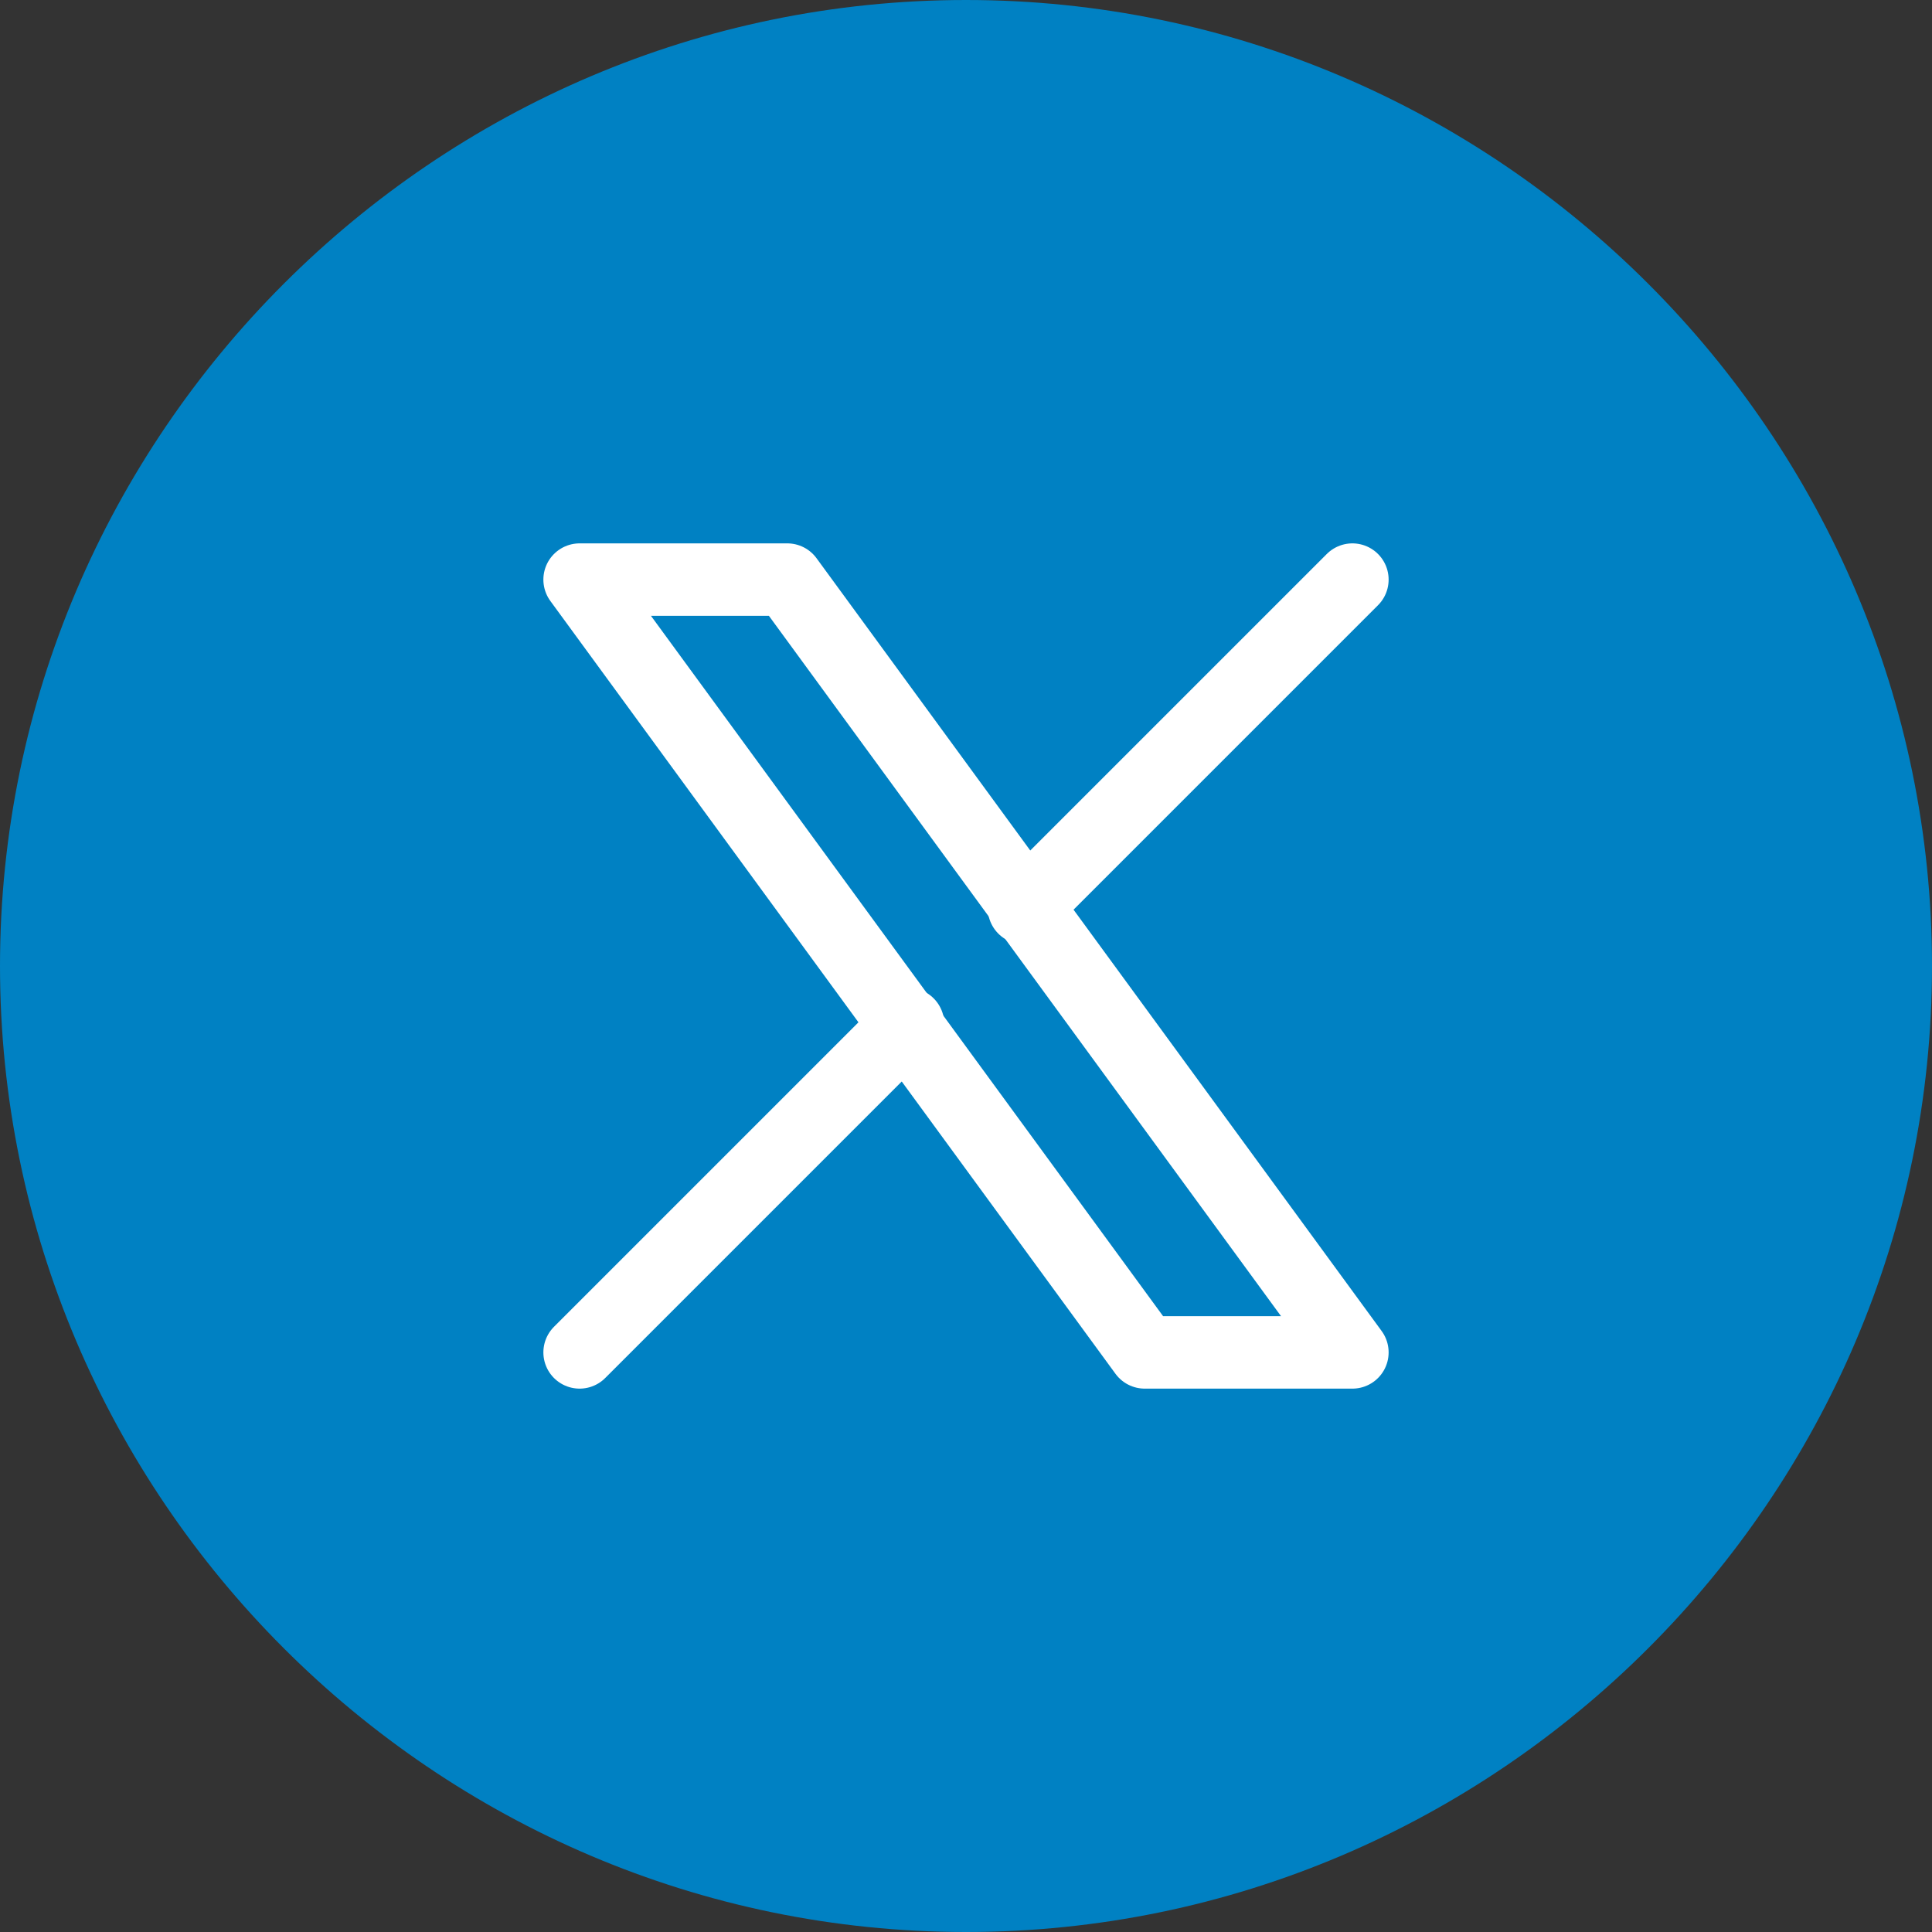<?xml version="1.0" encoding="UTF-8"?>
<svg id="Raggruppa_21038" data-name="Raggruppa 21038" xmlns="http://www.w3.org/2000/svg" width="40" height="40" version="1.1" viewBox="0 0 40 40">
  <rect x="0" y="0" width="40" height="40" fill="#333333" stroke="none"/>
  <defs>
    <style>
      .cls-1 {
        fill: none;
        stroke: #fff;
        stroke-linecap: round;
        stroke-linejoin: round;
        stroke-width: 1.5px;
      }

      .cls-2 {
        fill: #0081c3;
        stroke-width: 0px;
      }
    </style>
  </defs>
  <g id="Componente_191_1" data-name="Componente 191 1">
    <path id="Tracciato_7" data-name="Tracciato 7" class="cls-2" d="M20,40c11,0,20-9,20-20S31,0,20,0,0,9,0,20s9,20,20,20"/>
  </g>
  <g id="Gruppo_di_maschere_16" data-name="Gruppo di maschere 16">
    <g id="brand-x">
      <path id="Tracciato_30272" data-name="Tracciato 30272" class="cls-1" d="M12,12l11.7,16h4.3l-11.7-16h-4.3Z"/>
      <path id="Tracciato_30273" data-name="Tracciato 30273" class="cls-1" d="M12,28l6.8-6.8M21.2,18.8l6.8-6.8"/>
    </g>
  </g>
</svg>